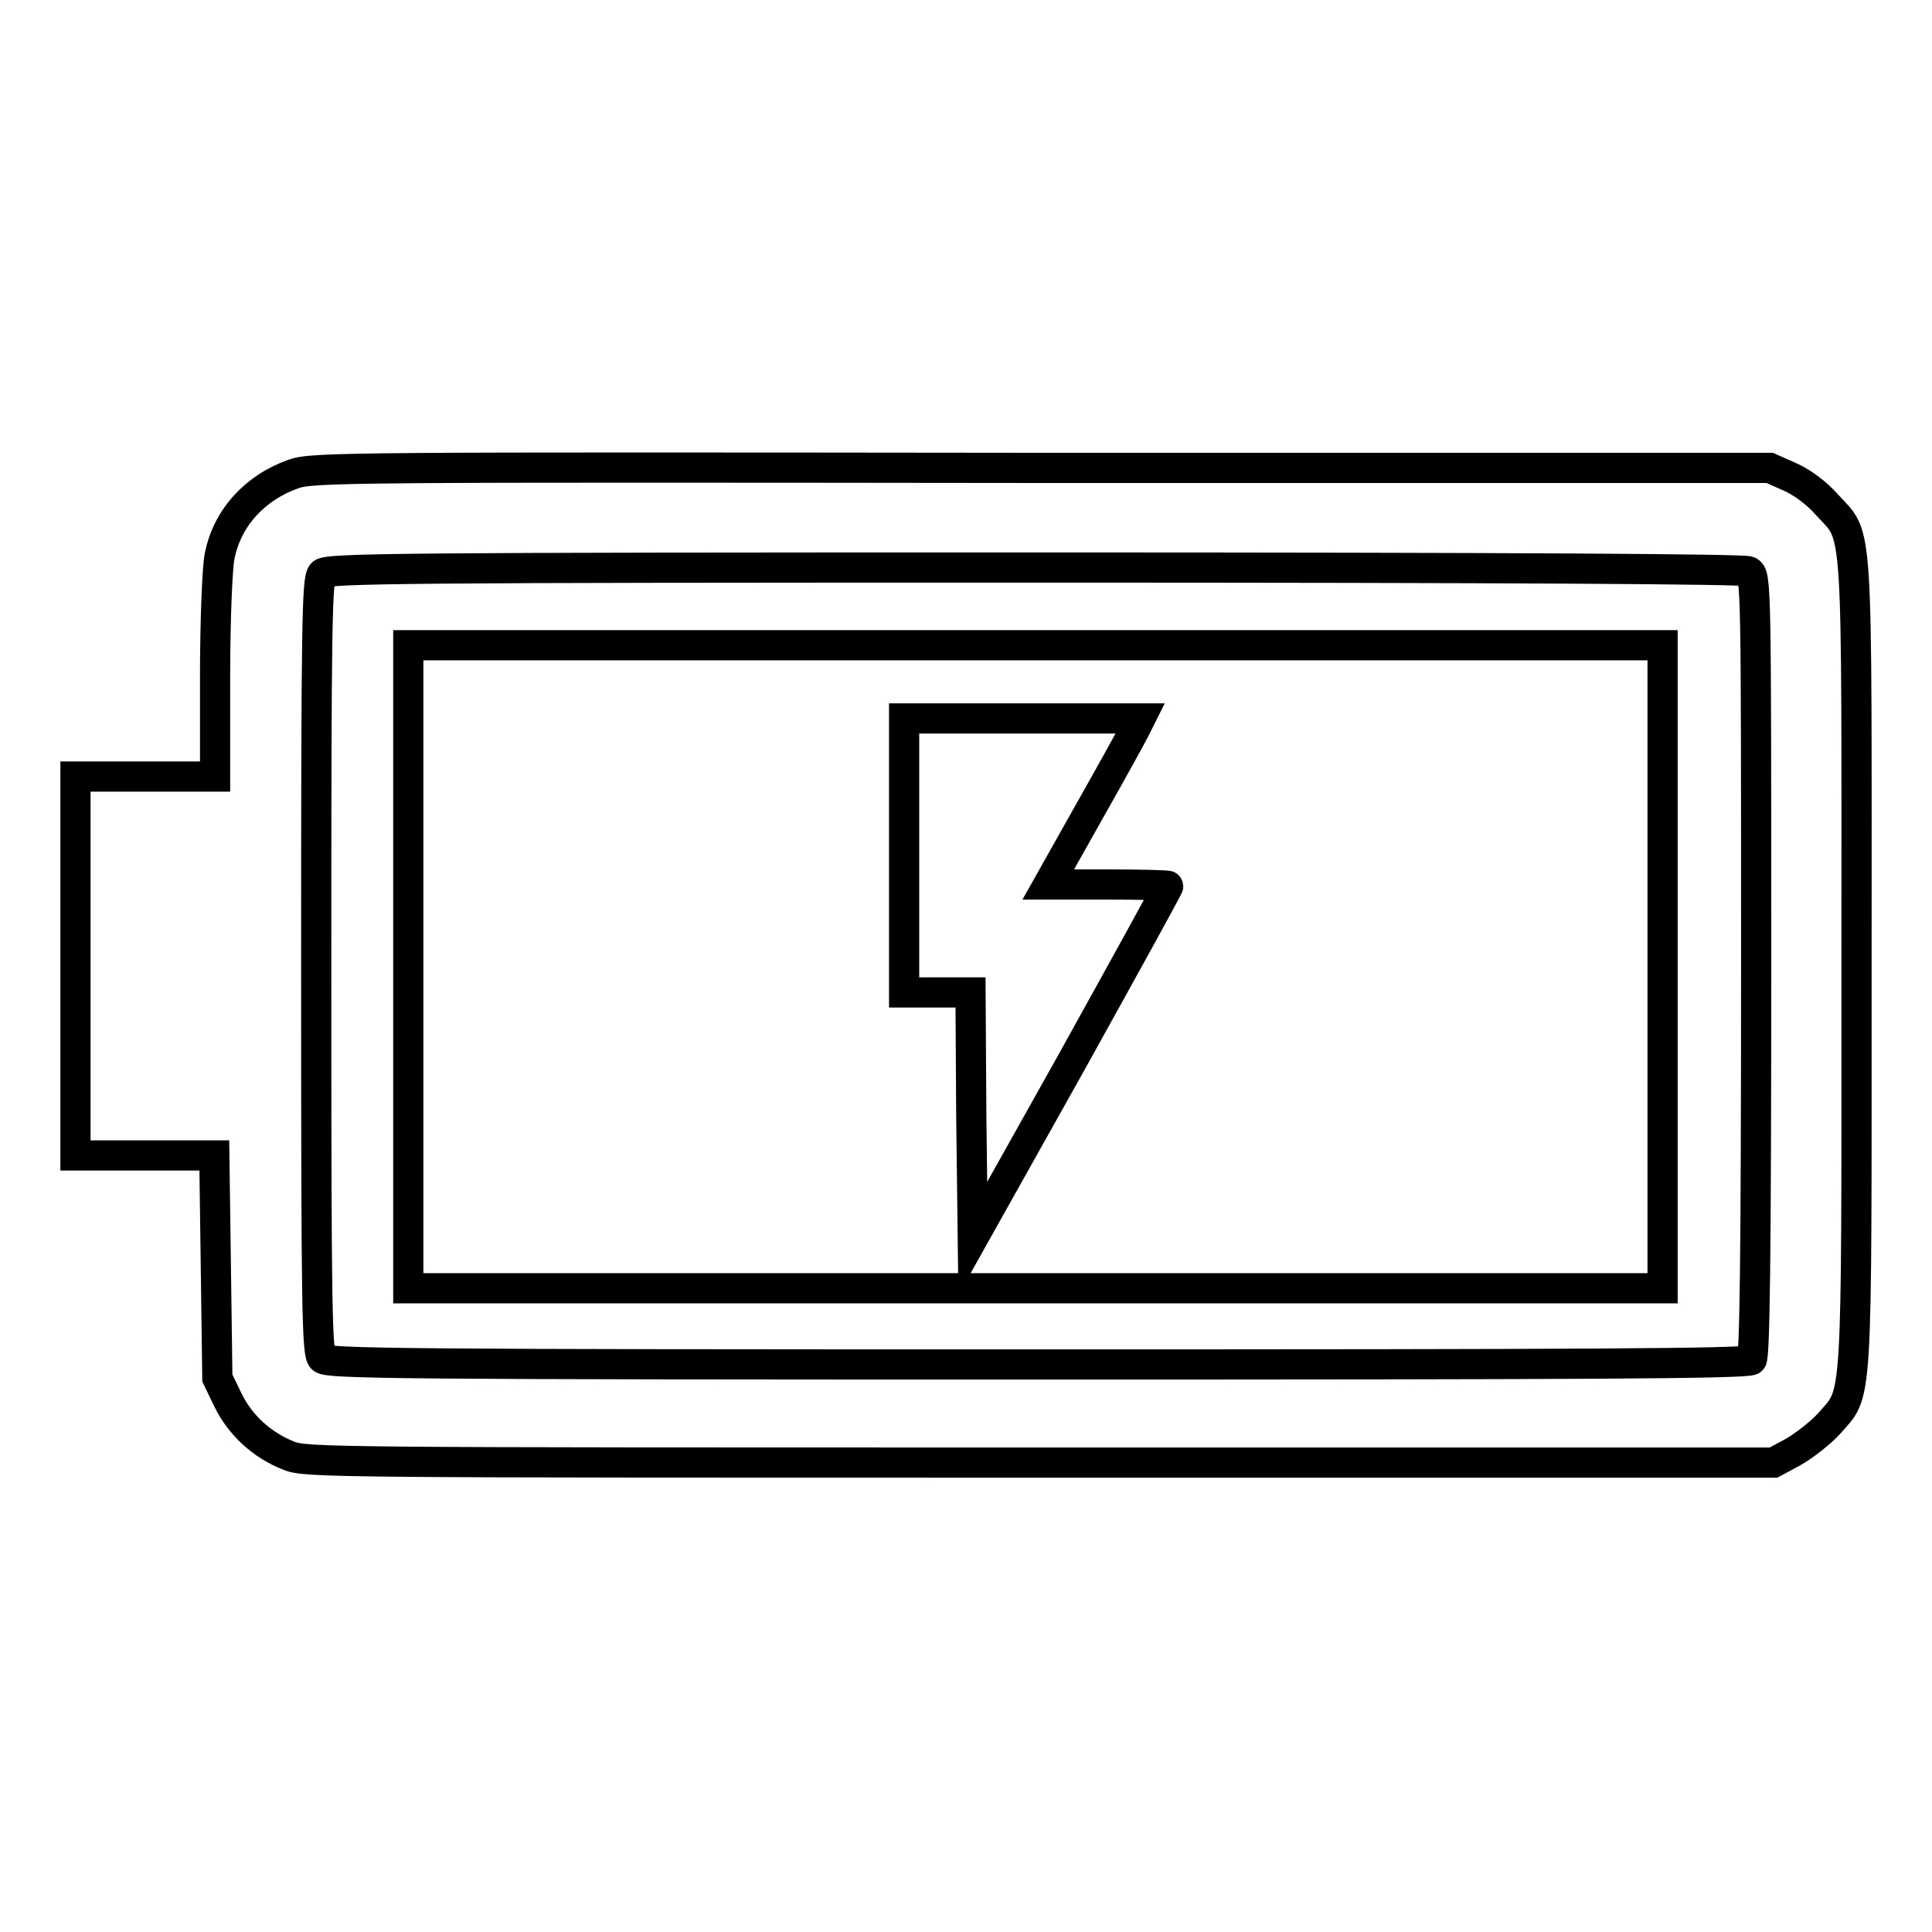 <?xml version="1.0" encoding="utf-8"?>
<!-- Svg Vector Icons : http://www.onlinewebfonts.com/icon -->
<!DOCTYPE svg PUBLIC "-//W3C//DTD SVG 1.1//EN" "http://www.w3.org/Graphics/SVG/1.1/DTD/svg11.dtd">
<svg version="1.1" xmlns="http://www.w3.org/2000/svg" xmlns:xlink="http://www.w3.org/1999/xlink" x="0px" y="0px" viewBox="0 0 256 256" enable-background="new 0 0 256 256" xml:space="preserve">
<g><g><g><path stroke-width="4" fill-opacity="0" stroke="#000000"  d="M38.9,62.8c-5.1,1.8-8.8,5.8-9.8,10.9c-0.3,1.4-0.6,8.4-0.6,15.9v13.3h-9.2H10v25.1v25.1h9.2h9.2l0.2,14.7l0.2,14.8l1.4,2.9c1.6,3.3,4.5,6,8.1,7.4c2.2,0.9,6.3,0.9,99.5,0.9H235l2.6-1.4c1.4-0.8,3.6-2.5,4.7-3.7c3.9-4.5,3.7-0.8,3.7-60.8c0-60.3,0.3-56.4-3.9-61c-1.3-1.5-3.3-3-4.9-3.7l-2.7-1.2L138,62C46.5,61.9,41.4,61.9,38.9,62.8z M231.7,75.7c1,0.5,1,1.6,1,52.2c0,39.6-0.2,51.9-0.6,52.3c-0.5,0.5-22.2,0.6-94.6,0.6c-84.8,0-94.1-0.1-94.8-0.8c-0.7-0.7-0.8-6.2-0.8-52c0-45.9,0.1-51.3,0.8-52c0.7-0.7,10-0.8,94.4-0.8C200.6,75.2,231,75.4,231.7,75.7z"/><path stroke-width="4" fill-opacity="0" stroke="#000000"  d="M54.1,128.1v42.6h83.1h83.1v-42.6V85.5h-83.1H54.1V128.1z M150.4,96.6c-0.4,0.8-3.1,5.7-6.1,11l-5.4,9.6h8c4.4,0,7.9,0.1,7.9,0.2c0,0.2-5.8,10.7-12.9,23.5l-13,23.2l-0.2-16.3l-0.1-16.3h-4.4h-4.4v-18.2V95.2h15.6h15.7L150.4,96.6z"/></g></g></g>
</svg>